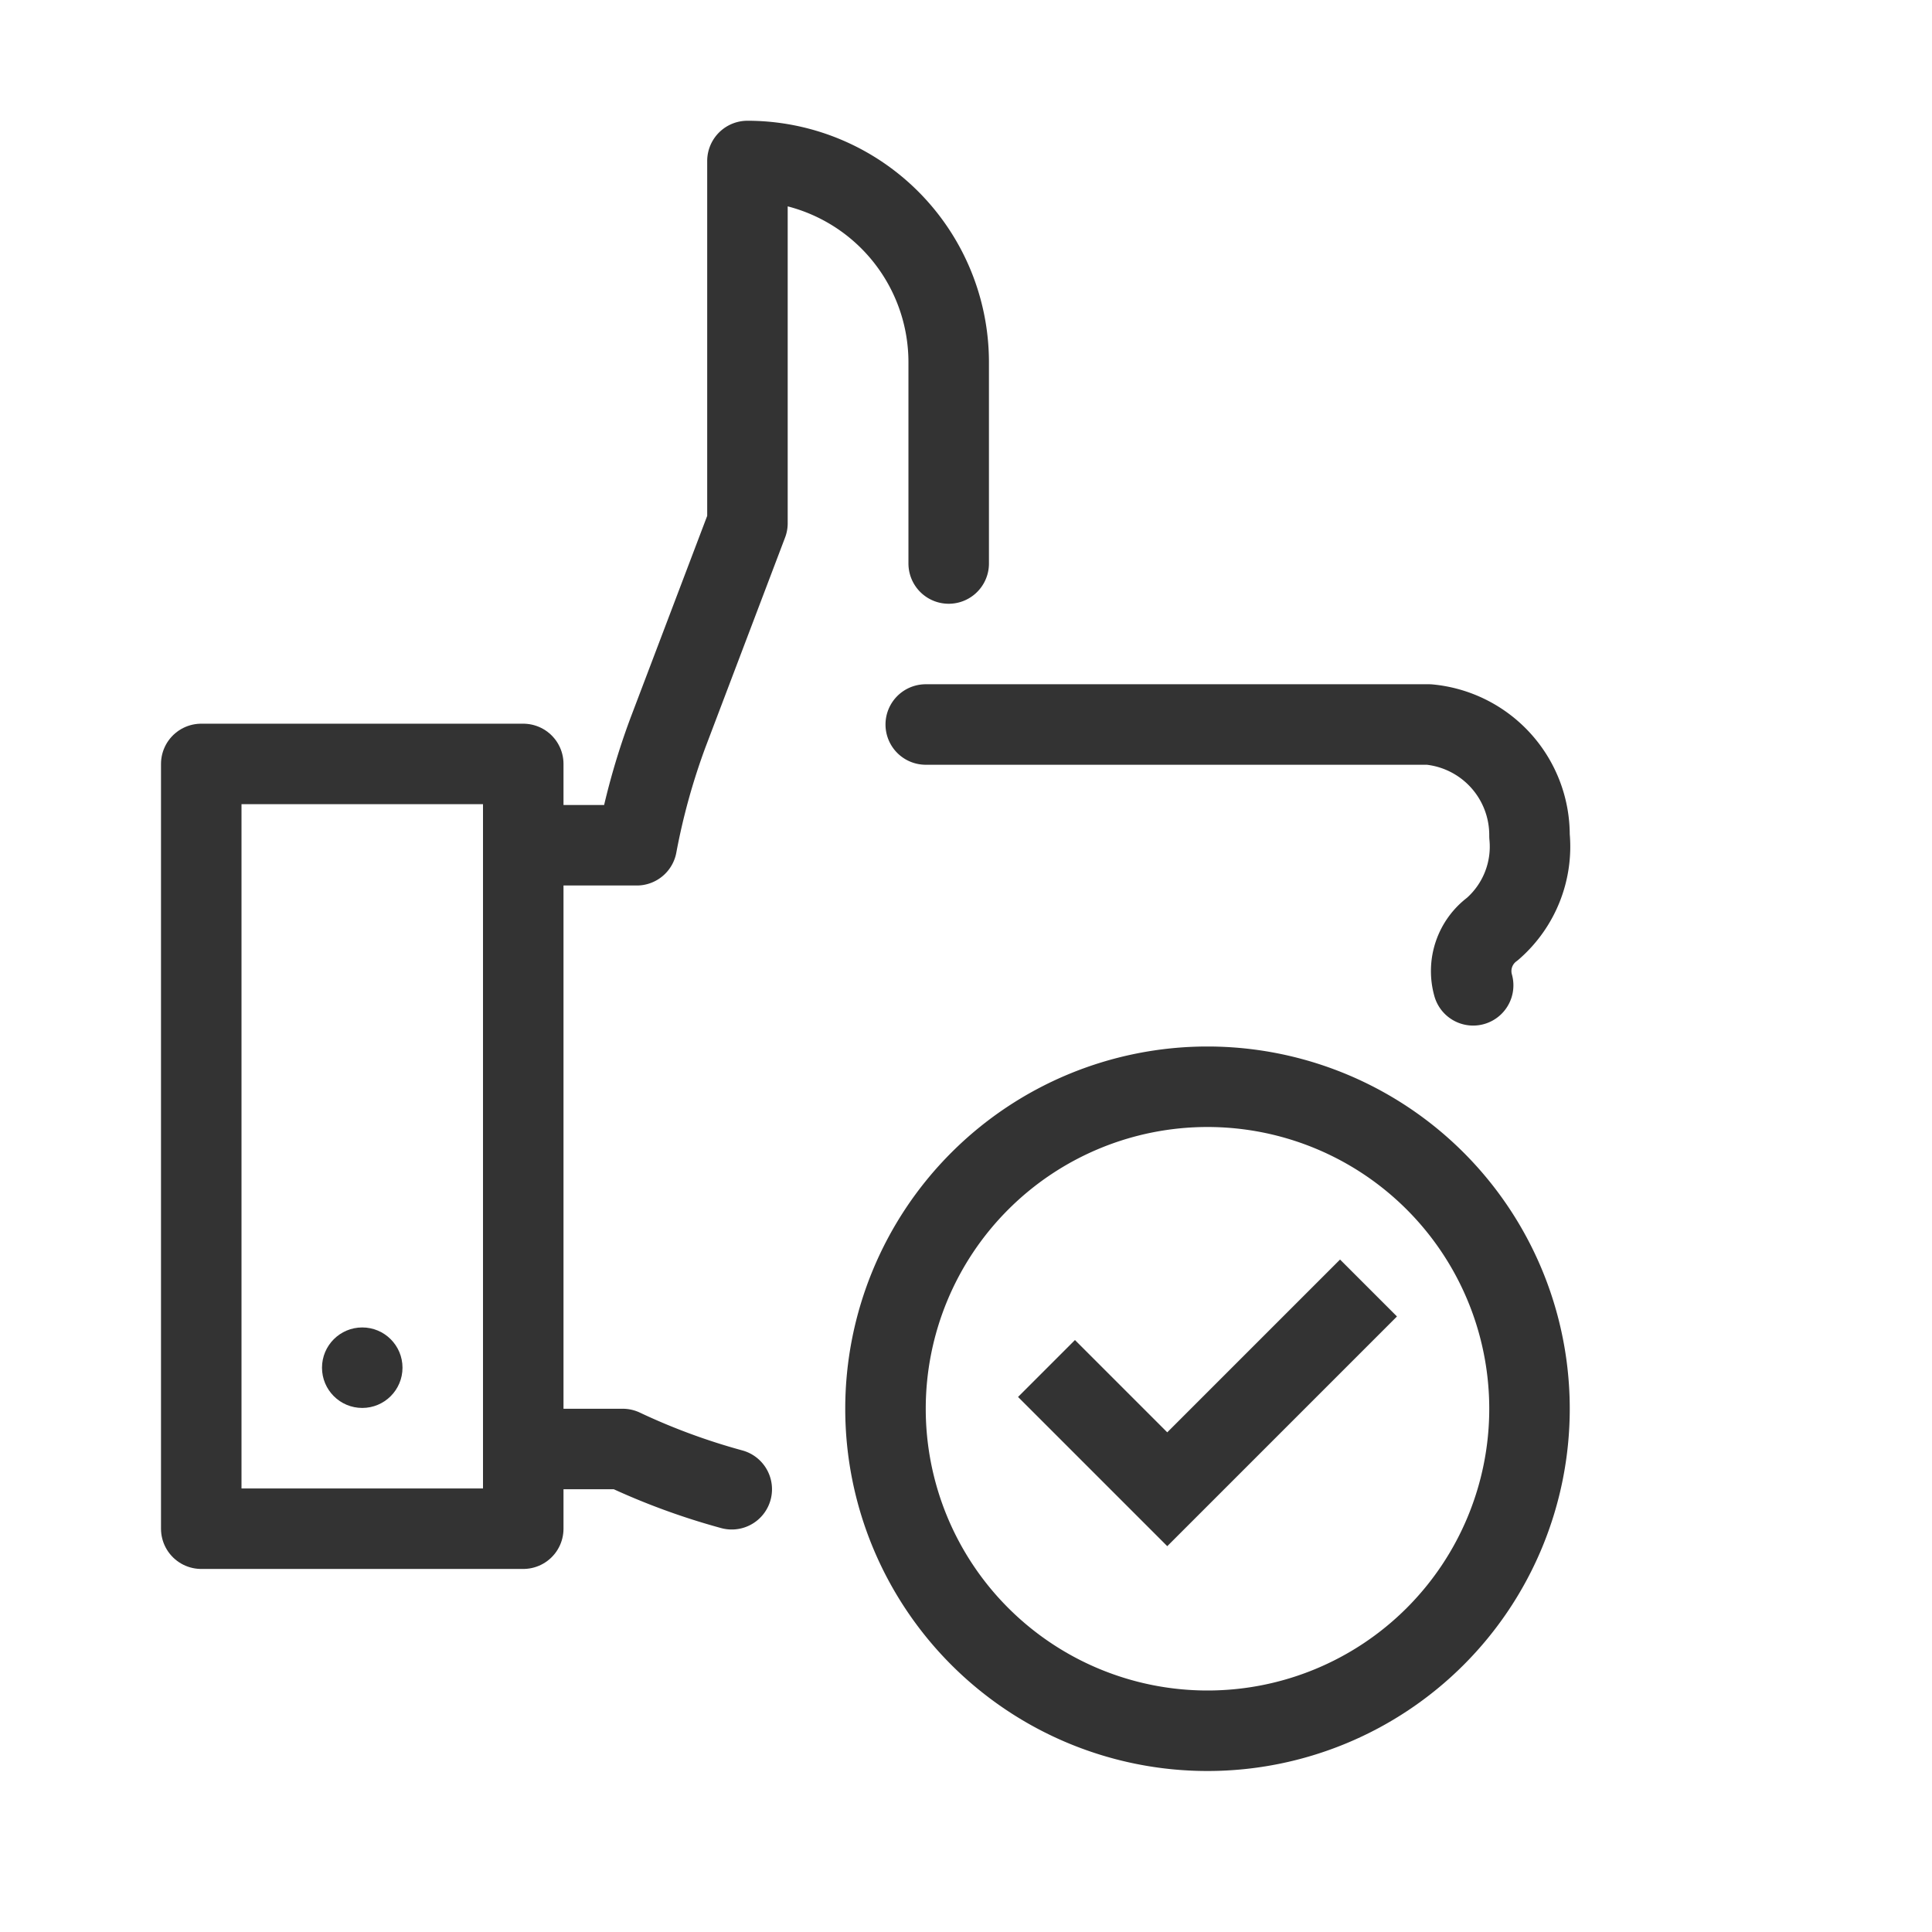 <svg id="Outline" xmlns="http://www.w3.org/2000/svg" viewBox="0 0 48 48">
  <title>thumbsup-approved-approval</title>
  <g id="thumbsup-approved-approval">
    <g>
      <rect x="5" y="18.98" width="8" height="19" stroke-width="2" stroke="#333" stroke-linecap="round" stroke-linejoin="round" fill="none"/>
      <circle cx="9" cy="33.98" r="1" fill="#333"/>
      <path d="M36.6,24.48a1.3,1.3,0,0,1,.48-1.4A2.71,2.71,0,0,0,38,20.77,2.76,2.76,0,0,0,35.5,18H23" fill="none" stroke="#333" stroke-linecap="round" stroke-linejoin="round" stroke-width="2"/>
      <path d="M13,36h2.47a16.55,16.55,0,0,0,2.71,1" fill="none" stroke="#333" stroke-linecap="round" stroke-linejoin="round" stroke-width="2"/>
      <path d="M30,27a8,8,0,1,0,8,8A8,8,0,0,0,30,27Z" fill="none" stroke="#333" stroke-linejoin="round" stroke-width="2"/>
      <polyline points="26 34 29 37 34 32" fill="none" stroke="#333" stroke-miterlimit="10" stroke-width="2"/>
      <path d="M23.57,14l0-5a5,5,0,0,0-5-5v9L16.6,18.19A17,17,0,0,0,15.82,21H13.17" fill="none" stroke="#333" stroke-linecap="round" stroke-linejoin="round" stroke-width="2"/>
    </g>
  </g>
</svg>
